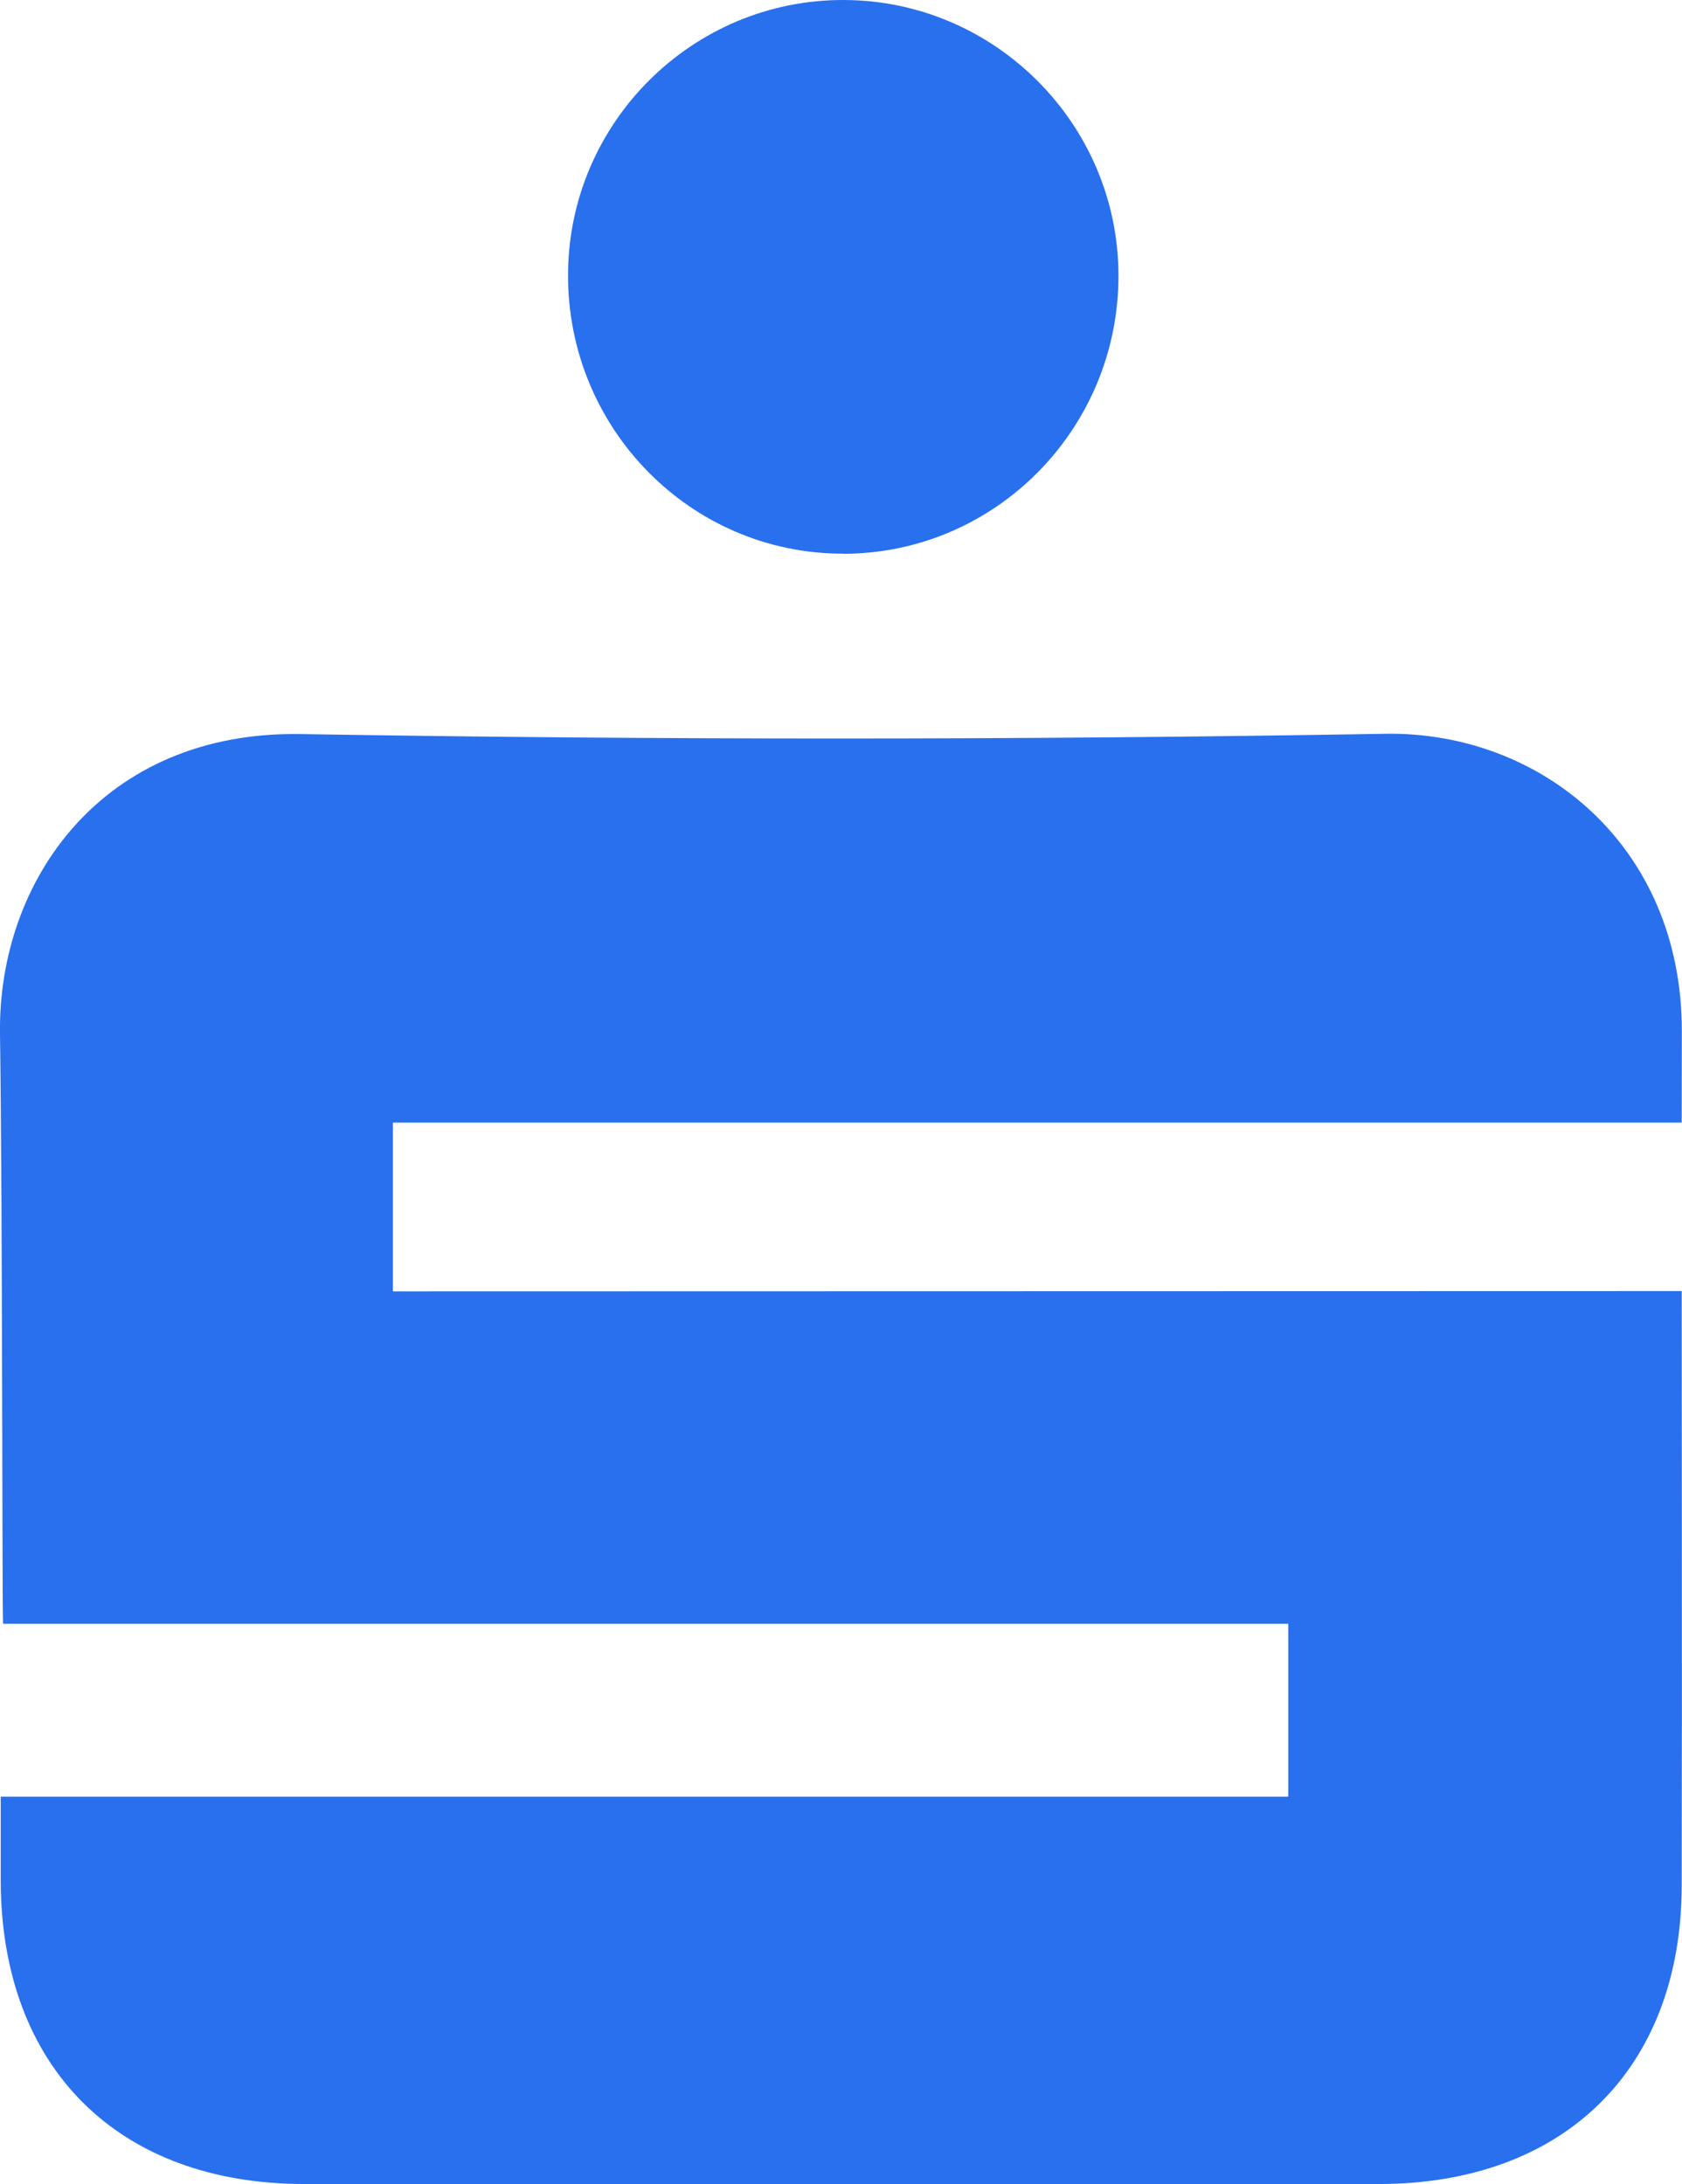 <?xml version="1.0" encoding="UTF-8"?>
<svg id="Ebene_2" data-name="Ebene 2" xmlns="http://www.w3.org/2000/svg" viewBox="0 0 115.51 149.98">
  <defs>
    <style>
      .cls-1 {
        fill: #2870ED;
      }
    </style>
  </defs>
  <g id="b">
    <g>
      <path class="cls-1" d="M.04,123.38h88.43v-11.87H.21c-.07-1.37-.03-28.14-.21-40.51-.15-10.55,7.05-20.82,20.66-20.59,24.8.41,49.63.41,74.43-.02,10.69-.19,20.42,7.66,20.41,20.43,0,1.78-.01,3.96-.01,6.27H26.98v11.59l88.51-.02c0,1.59.03,28.4,0,40.87-.04,12.55-8.08,20.44-20.78,20.45H20.91C8.11,149.98.1,142,.05,129.21v-5.83"/>
      <path class="cls-1" d="M57.87,38.02c-10.46,0-18.92-8.62-18.86-19.2C39.06,8.42,47.56-.03,57.94,0c10.37.02,18.85,8.51,18.87,18.9.02,10.56-8.47,19.14-18.94,19.13"/>
    </g>
  </g>
</svg>